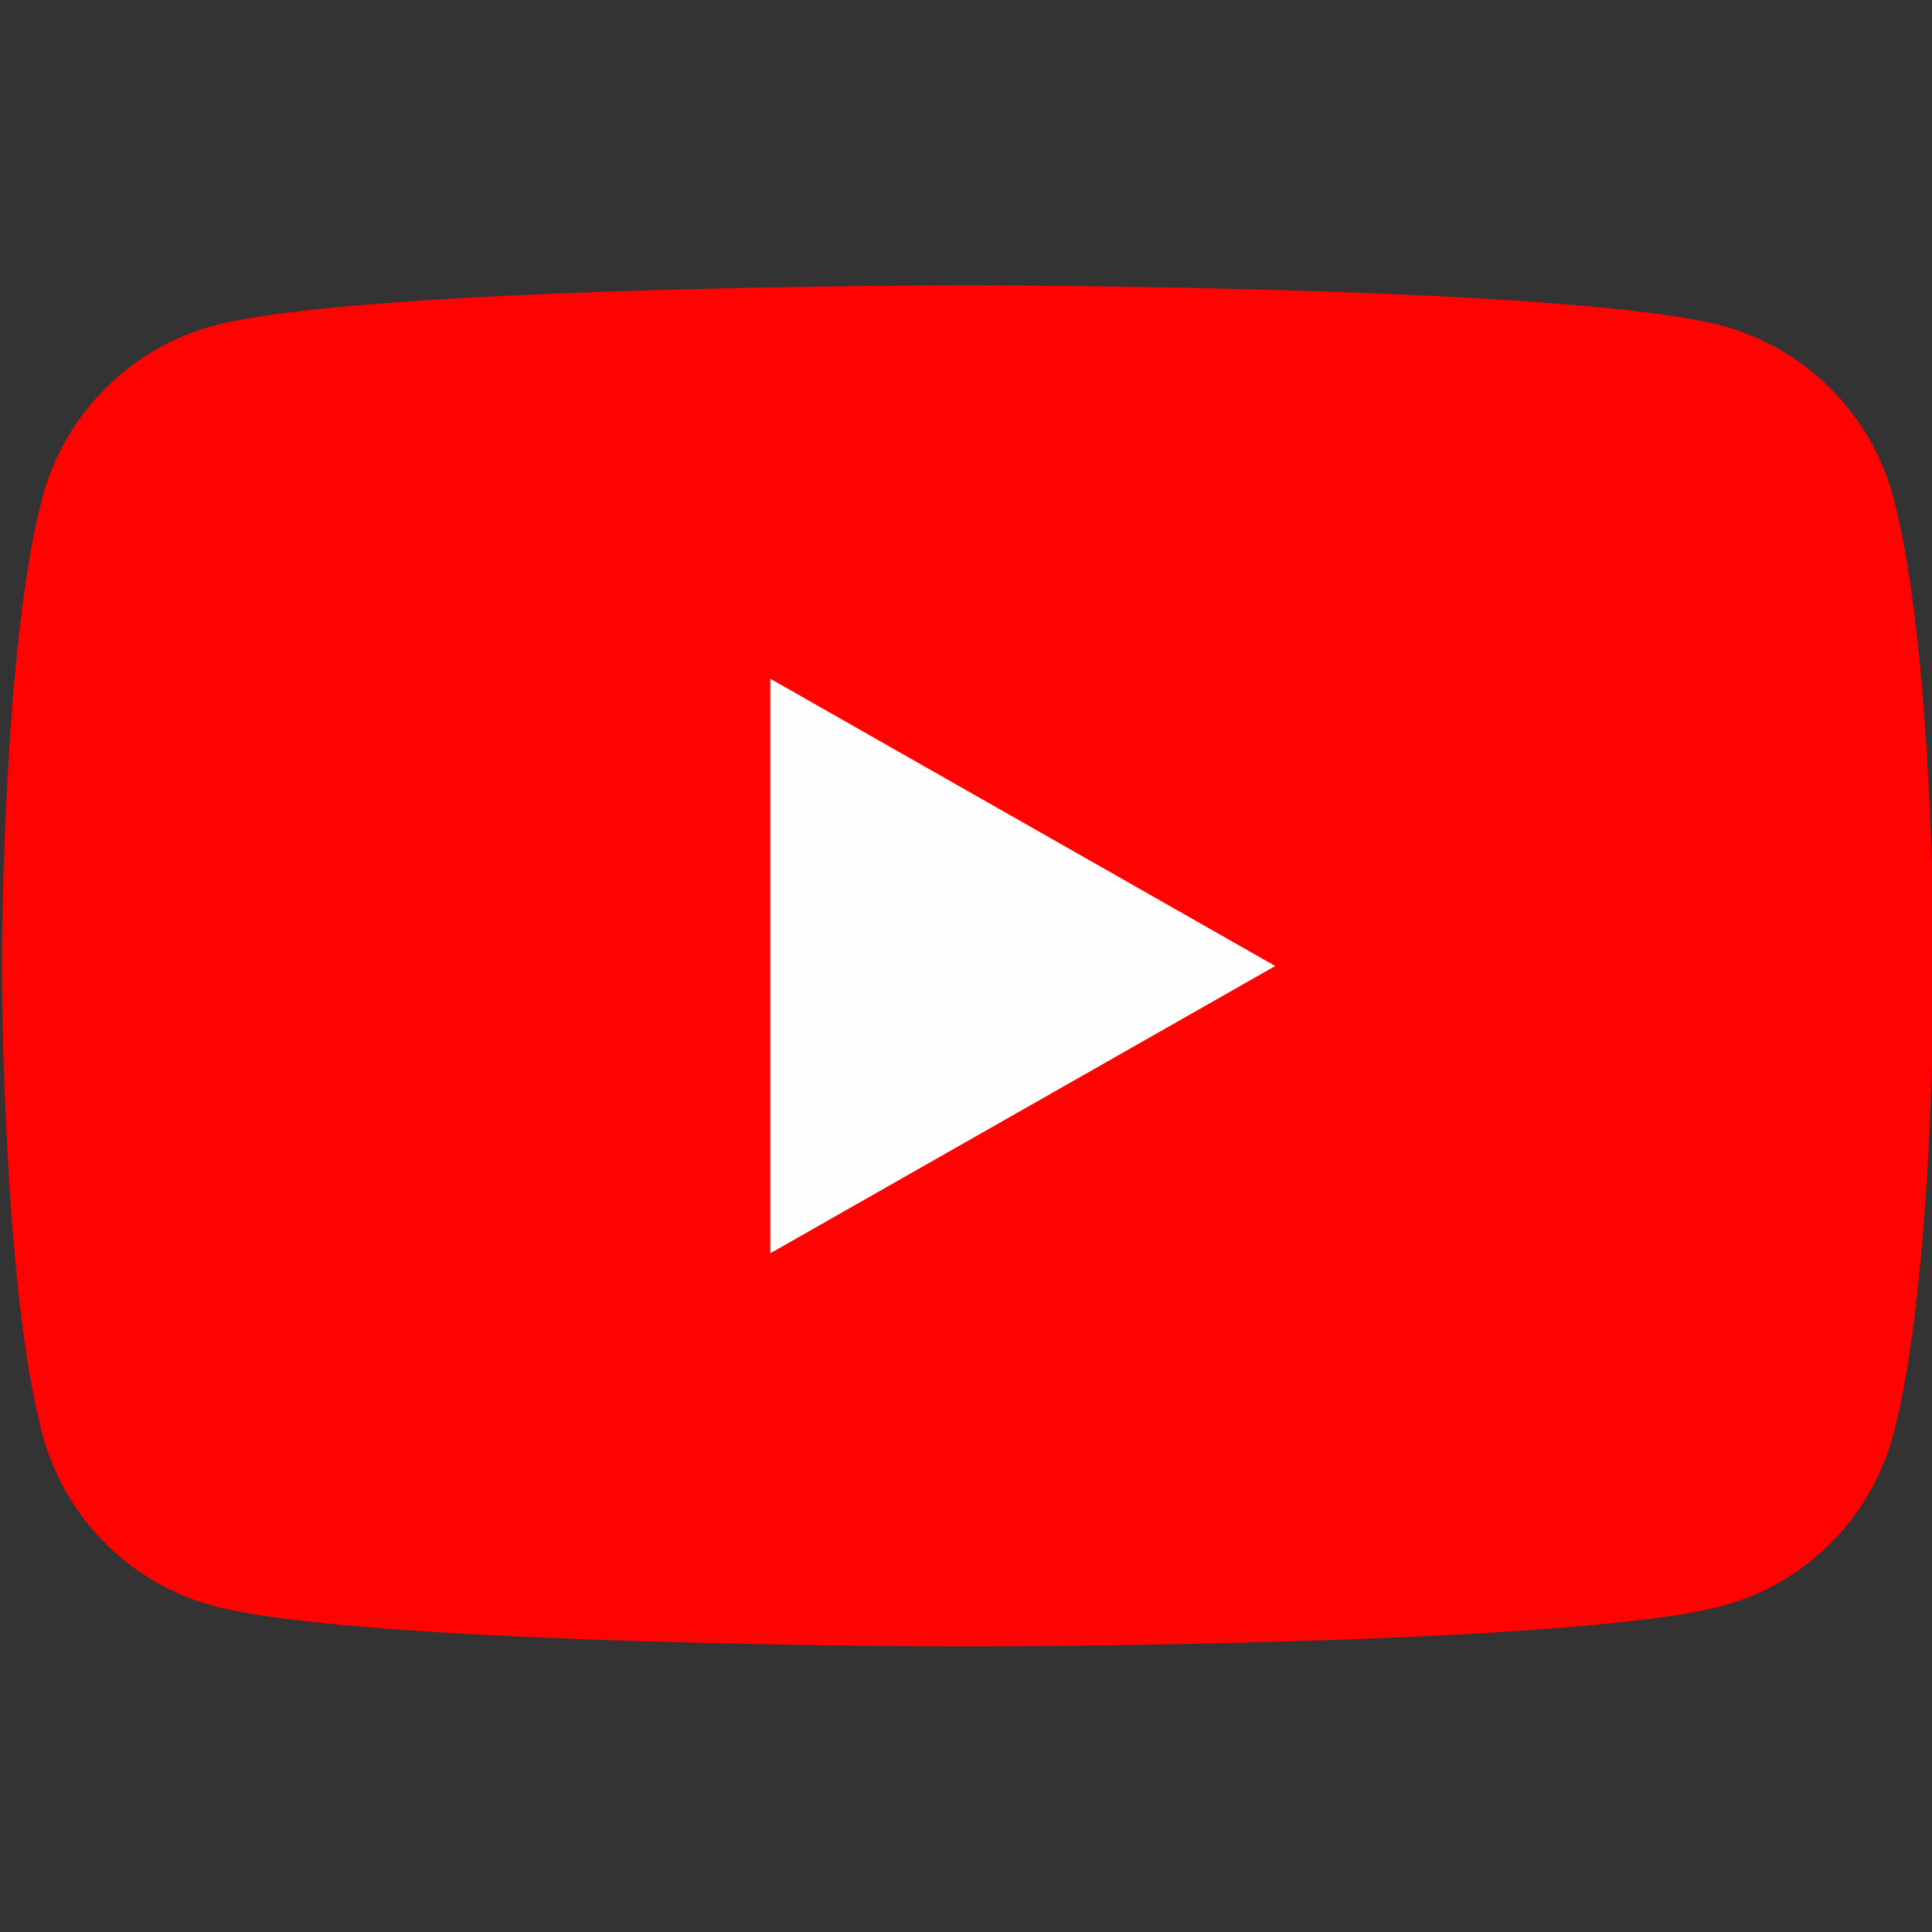 <svg width="30" height="30" viewBox="0 0 30 30" fill="none" xmlns="http://www.w3.org/2000/svg">
<rect x="0" y="0" width="30" height="30" fill="#333333" stroke="none"/>
<g clip-path="url(#clip0_2932_14523)">
<path d="M29.402 7.73C29.233 7.091 28.899 6.509 28.433 6.041C27.968 5.572 27.387 5.234 26.75 5.06C24.405 4.43 15.03 4.43 15.03 4.43C15.03 4.43 5.655 4.43 3.309 5.06C2.672 5.234 2.092 5.572 1.626 6.041C1.161 6.509 0.827 7.091 0.657 7.73C0.03 10.085 0.03 14.998 0.03 14.998C0.03 14.998 0.03 19.91 0.657 22.266C0.827 22.904 1.161 23.487 1.626 23.955C2.092 24.424 2.672 24.762 3.309 24.935C5.655 25.566 15.03 25.566 15.03 25.566C15.03 25.566 24.405 25.566 26.75 24.935C27.387 24.762 27.968 24.424 28.433 23.955C28.899 23.487 29.233 22.904 29.402 22.266C30.03 19.91 30.03 14.998 30.03 14.998C30.03 14.998 30.03 10.085 29.402 7.73Z" fill="#FF0302"/>
<path d="M11.961 19.461V10.539L19.802 15L11.961 19.461Z" fill="#FEFEFE"/>
</g>
<defs>
<clipPath id="clip0_2932_14523">
<rect width="30" height="30" fill="white"/>
</clipPath>
</defs>
</svg>
